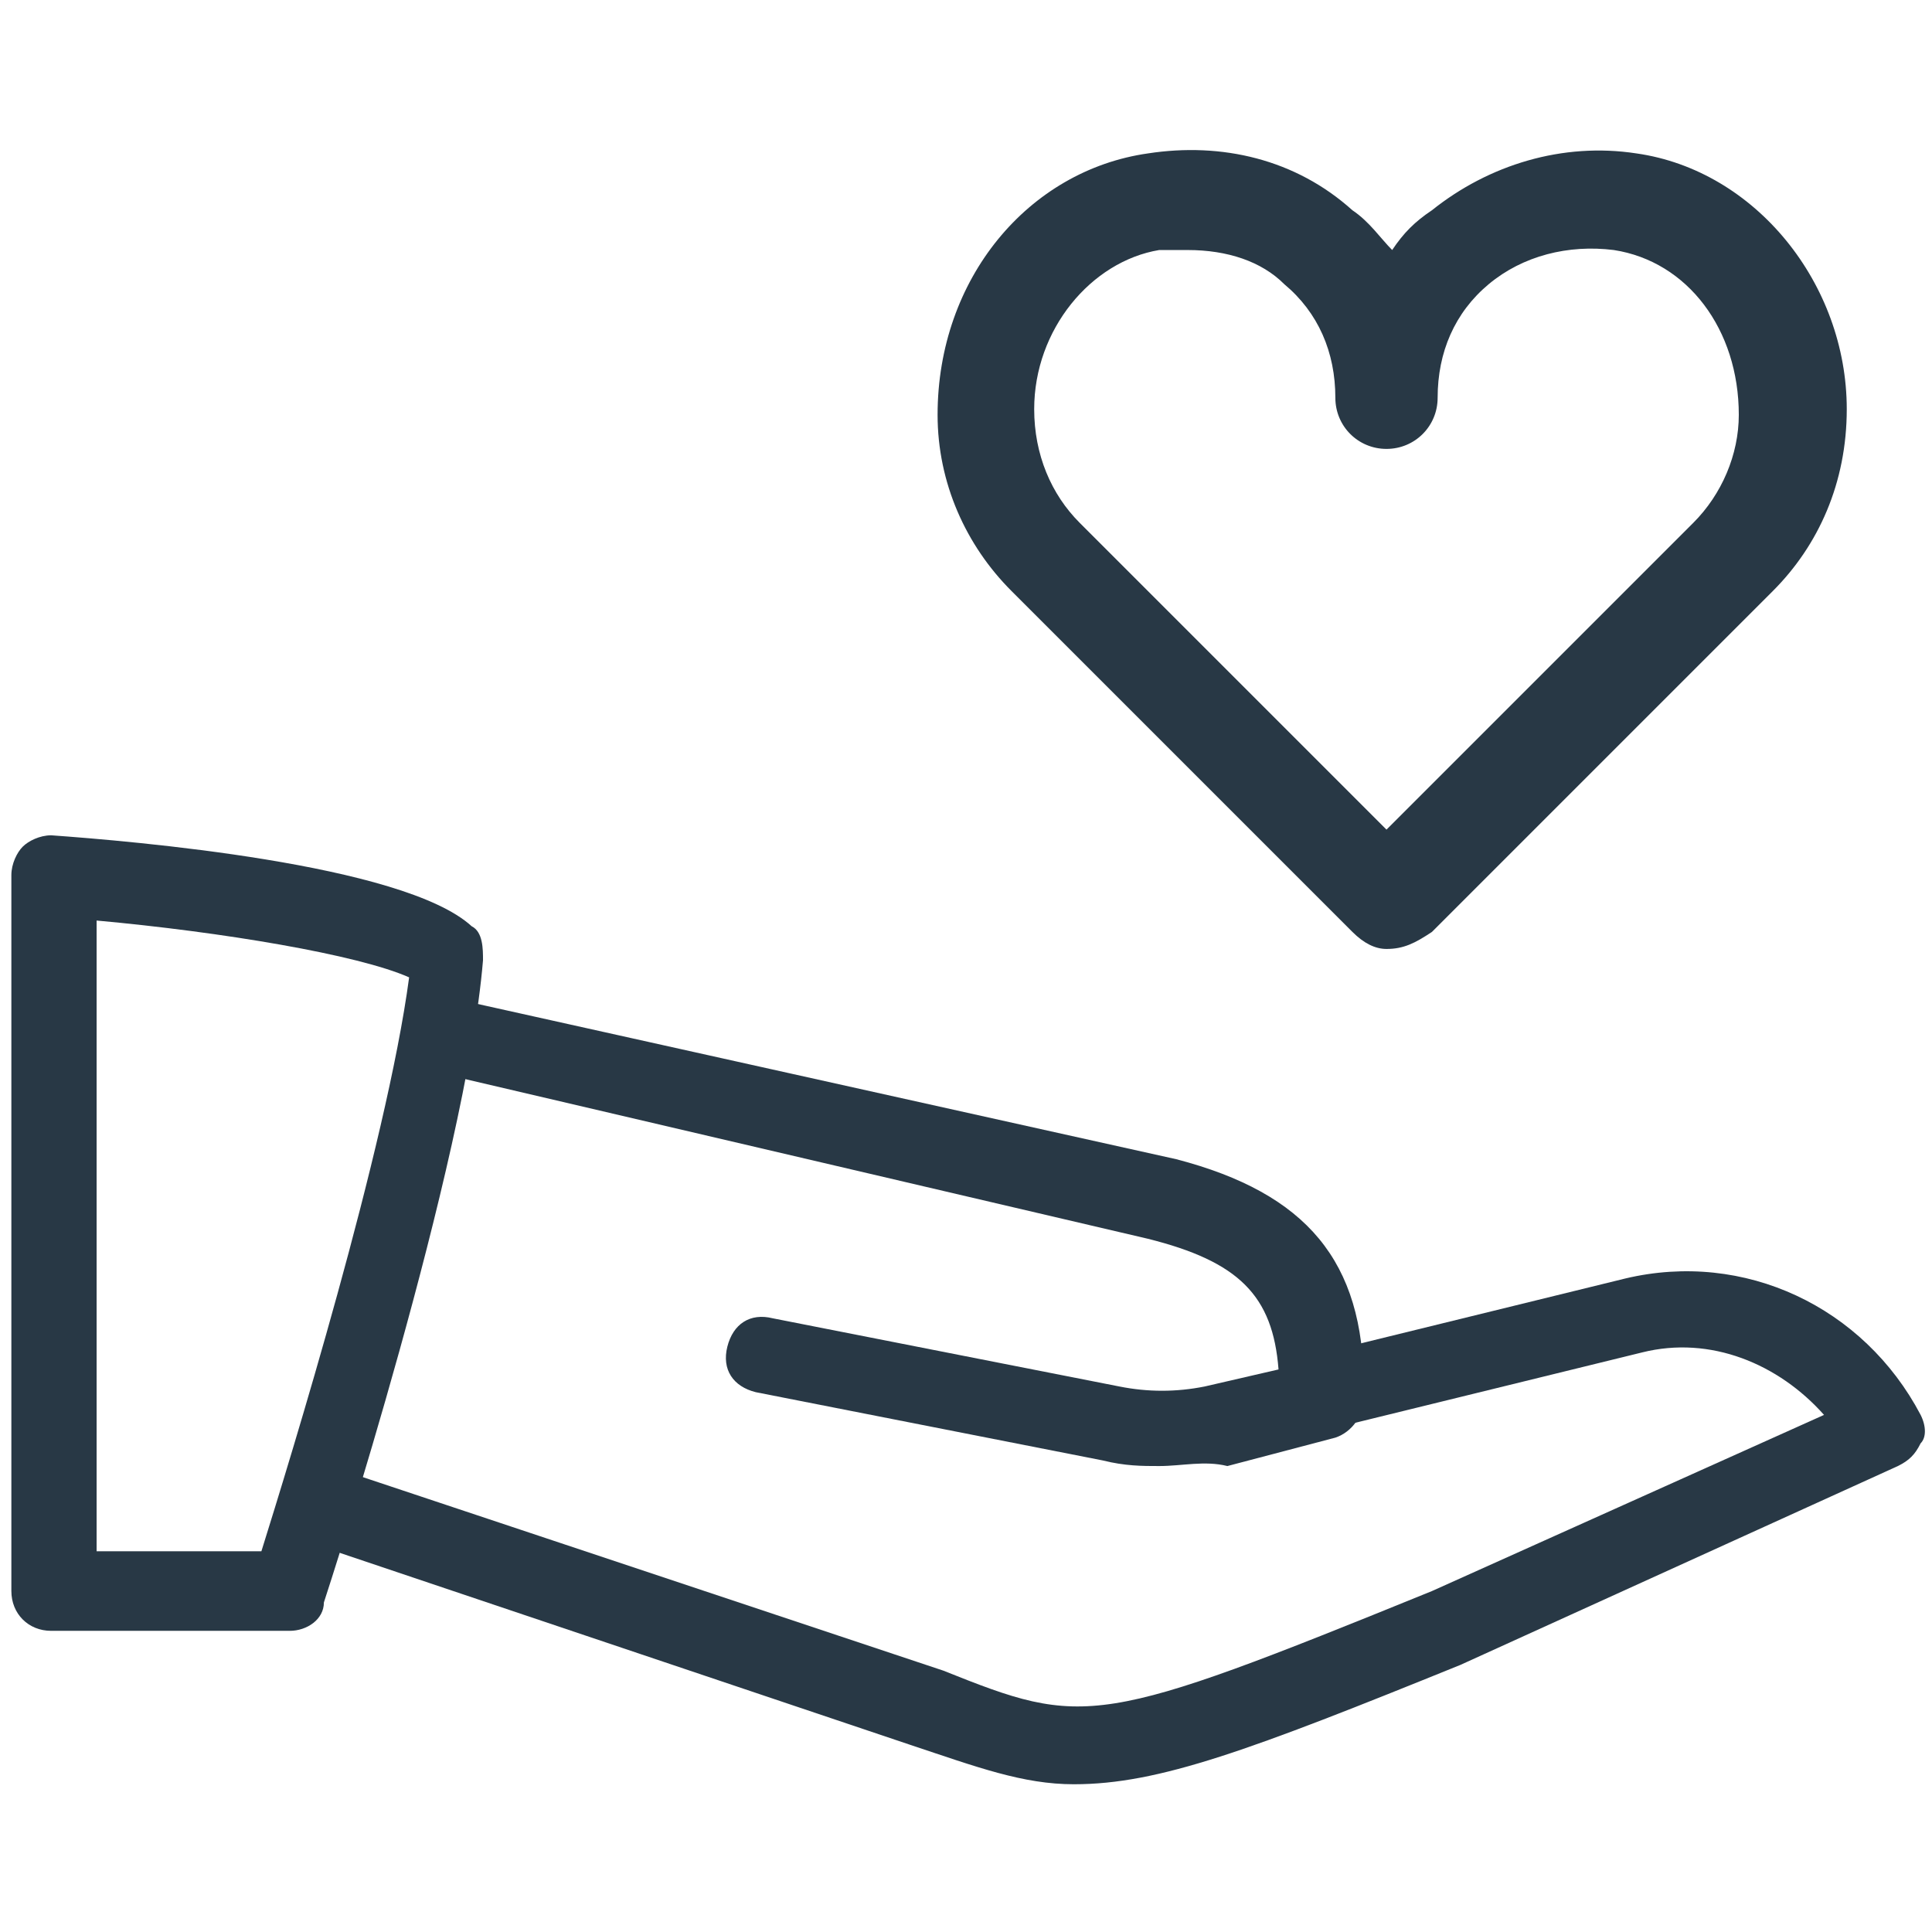 <svg version="1.1" id="Layer_2" xmlns="http://www.w3.org/2000/svg" x="0" y="0" viewBox="0 0 34 34" xml:space="preserve"><style>.st0{fill:#283845}</style><g id="XMLID_4662_"><g id="XMLID_4663_"><g id="XMLID_4664_"><path id="XMLID_14937_" class="st0" d="M5.1 28.7H.9c-.4 0-.7-.3-.7-.7V15.4c0-.2.1-.4.2-.5.1-.1.3-.2.5-.2 1.4.1 6.2.5 7.4 1.6.2.1.2.4.2.6-.3 3.6-2.7 11-2.8 11.3 0 .3-.3.5-.6.5zm-3.5-1.4h3c.5-1.6 2.2-7.1 2.6-10.1-.9-.4-3.3-.8-5.5-1v11.1z"/></g><g id="XMLID_4665_"><path id="XMLID_14936_" class="st0" d="M18.9 31.4c-.9 0-1.7-.3-2.9-.7L5.6 27.2c-.4-.1-.6-.5-.4-.9.1-.4.5-.6.9-.4l10.5 3.5c2.5 1 2.7 1 8.6-1.4l6.9-3.1c-.8-.9-2-1.4-3.2-1.1l-5.3 1.3c-.4.1-.8-.1-.8-.5-.1-.4.1-.8.5-.8l5.3-1.3c2.1-.5 4.2.5 5.2 2.4.1.2.1.4 0 .5-.1.2-.2.3-.4.4l-7.7 3.5c-3.7 1.5-5.3 2.1-6.8 2.1z"/></g><g id="XMLID_4666_"><path id="XMLID_14935_" class="st0" d="M20.4 25.8c-.3 0-.6 0-1-.1l-6.1-1.2c-.4-.1-.6-.4-.5-.8.1-.4.4-.6.8-.5l6.1 1.2c.5.1 1 .1 1.5 0l1.3-.3c-.1-1.3-.7-1.9-2.3-2.3L7.8 18.9c-.4-.1-.6-.5-.5-.8.1-.4.5-.6.8-.5l12.6 2.8c2.3.6 3.3 1.8 3.3 4v.2c0 .3-.2.6-.5.7l-1.9.5c-.4-.1-.8 0-1.2 0z"/></g></g></g><g id="XMLID_4667_"><path id="XMLID_4668_" class="st0" d="M24.4 16.7c-.2 0-.4-.1-.6-.3l-6-6c-.8-.8-1.3-1.9-1.3-3.1 0-2.4 1.6-4.3 3.7-4.6 1.3-.2 2.6.1 3.6 1 .3.2.5.5.7.7.2-.3.4-.5.7-.7 1-.8 2.3-1.2 3.6-1 2.1.3 3.7 2.3 3.7 4.5 0 1.3-.5 2.4-1.3 3.2l-6 6c-.3.2-.5.3-.8.3zM20.9 4.4h-.5c-1.2.2-2.2 1.4-2.2 2.8 0 .8.3 1.5.8 2l5.4 5.4 5.4-5.4c.5-.5.8-1.2.8-1.9 0-1.5-.9-2.7-2.2-2.9-.8-.1-1.6.1-2.2.6-.6.5-.9 1.2-.9 2 0 .5-.4.9-.9.9s-.9-.4-.9-.9c0-.8-.3-1.5-.9-2-.4-.4-1-.6-1.7-.6z"/></g></svg>